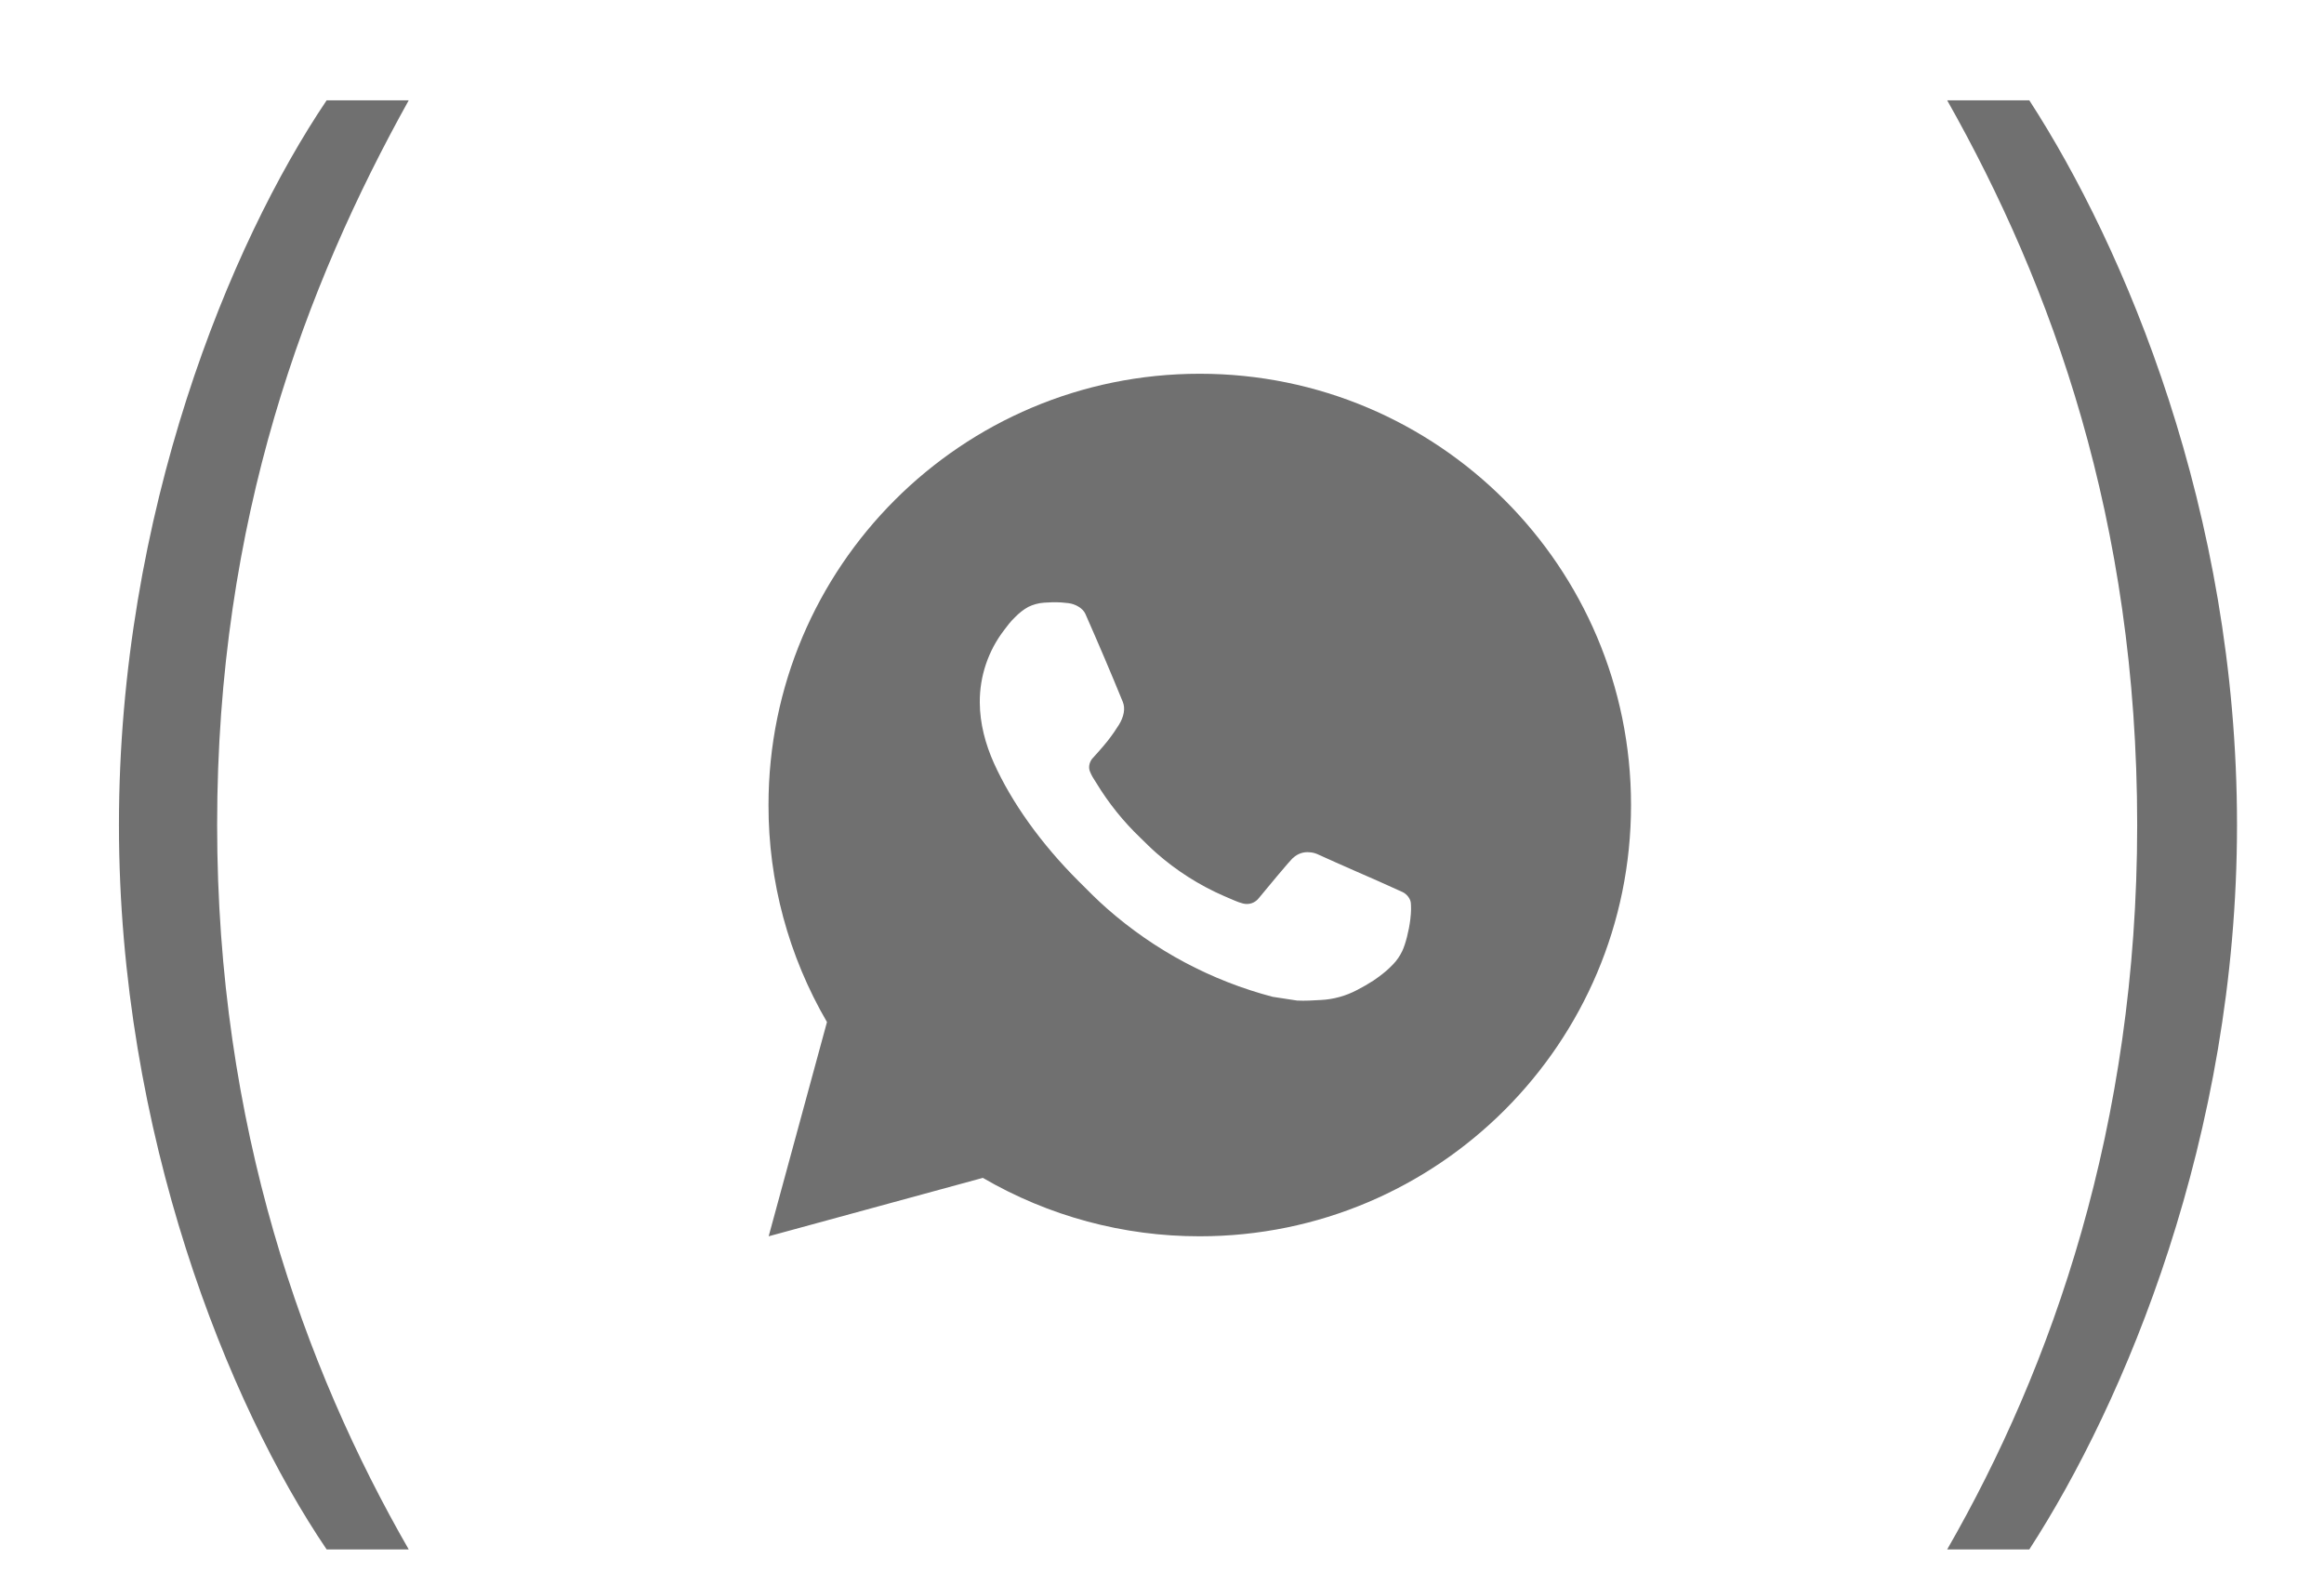 <?xml version="1.0" encoding="UTF-8"?> <svg xmlns="http://www.w3.org/2000/svg" width="44" height="30" viewBox="0 0 44 30" fill="none"><path d="M22.715 7.076C27.224 7.076 30.88 10.732 30.88 15.241C30.88 19.75 27.224 23.406 22.715 23.406C21.272 23.408 19.854 23.026 18.608 22.3L14.553 23.406L15.657 19.35C14.93 18.103 14.547 16.685 14.55 15.241C14.55 10.732 18.205 7.076 22.715 7.076ZM19.932 11.403L19.769 11.41C19.663 11.417 19.56 11.445 19.465 11.492C19.377 11.542 19.296 11.605 19.225 11.678C19.127 11.77 19.072 11.85 19.012 11.928C18.71 12.32 18.547 12.802 18.55 13.298C18.552 13.698 18.656 14.087 18.819 14.451C19.153 15.188 19.703 15.968 20.428 16.69C20.602 16.864 20.774 17.039 20.959 17.201C21.86 17.994 22.933 18.567 24.094 18.872L24.558 18.943C24.709 18.951 24.86 18.94 25.012 18.932C25.249 18.92 25.482 18.855 25.692 18.744C25.799 18.689 25.903 18.629 26.004 18.564C26.004 18.564 26.039 18.541 26.107 18.491C26.217 18.409 26.285 18.351 26.376 18.256C26.445 18.185 26.502 18.102 26.547 18.009C26.611 17.876 26.675 17.622 26.701 17.41C26.721 17.249 26.715 17.161 26.712 17.106C26.709 17.018 26.636 16.928 26.557 16.89L26.082 16.676C26.082 16.676 25.372 16.367 24.937 16.169C24.892 16.15 24.843 16.138 24.794 16.136C24.738 16.13 24.681 16.136 24.628 16.154C24.575 16.172 24.526 16.201 24.485 16.24C24.481 16.238 24.426 16.285 23.836 17C23.802 17.045 23.755 17.08 23.702 17.099C23.648 17.117 23.59 17.12 23.535 17.106C23.482 17.092 23.43 17.074 23.379 17.052C23.278 17.009 23.243 16.993 23.174 16.964C22.705 16.76 22.271 16.483 21.888 16.145C21.785 16.055 21.689 15.957 21.591 15.862C21.27 15.555 20.99 15.207 20.759 14.827L20.71 14.749C20.676 14.697 20.648 14.641 20.627 14.582C20.596 14.462 20.677 14.366 20.677 14.366C20.677 14.366 20.875 14.149 20.968 14.031C21.057 13.917 21.133 13.806 21.182 13.726C21.279 13.571 21.309 13.412 21.258 13.289C21.03 12.73 20.793 12.175 20.549 11.622C20.501 11.513 20.358 11.435 20.229 11.419C20.184 11.414 20.14 11.409 20.096 11.406C19.987 11.4 19.877 11.401 19.767 11.409L19.932 11.403Z" fill="#707070"></path><path d="M42.353 15.617C42.353 21.531 40.219 26.561 38.421 29.334H36.866C38.847 25.89 40.463 21.318 40.463 15.617C40.463 9.856 38.847 5.406 36.866 1.9H38.421C40.219 4.674 42.353 9.673 42.353 15.617Z" fill="#707070"></path><path d="M2.252 15.617C2.252 9.704 4.355 4.613 6.184 1.9H7.738C5.788 5.406 4.111 9.826 4.111 15.617C4.111 21.318 5.757 25.89 7.738 29.334H6.184C4.324 26.591 2.252 21.47 2.252 15.617Z" fill="#707070"></path></svg> 